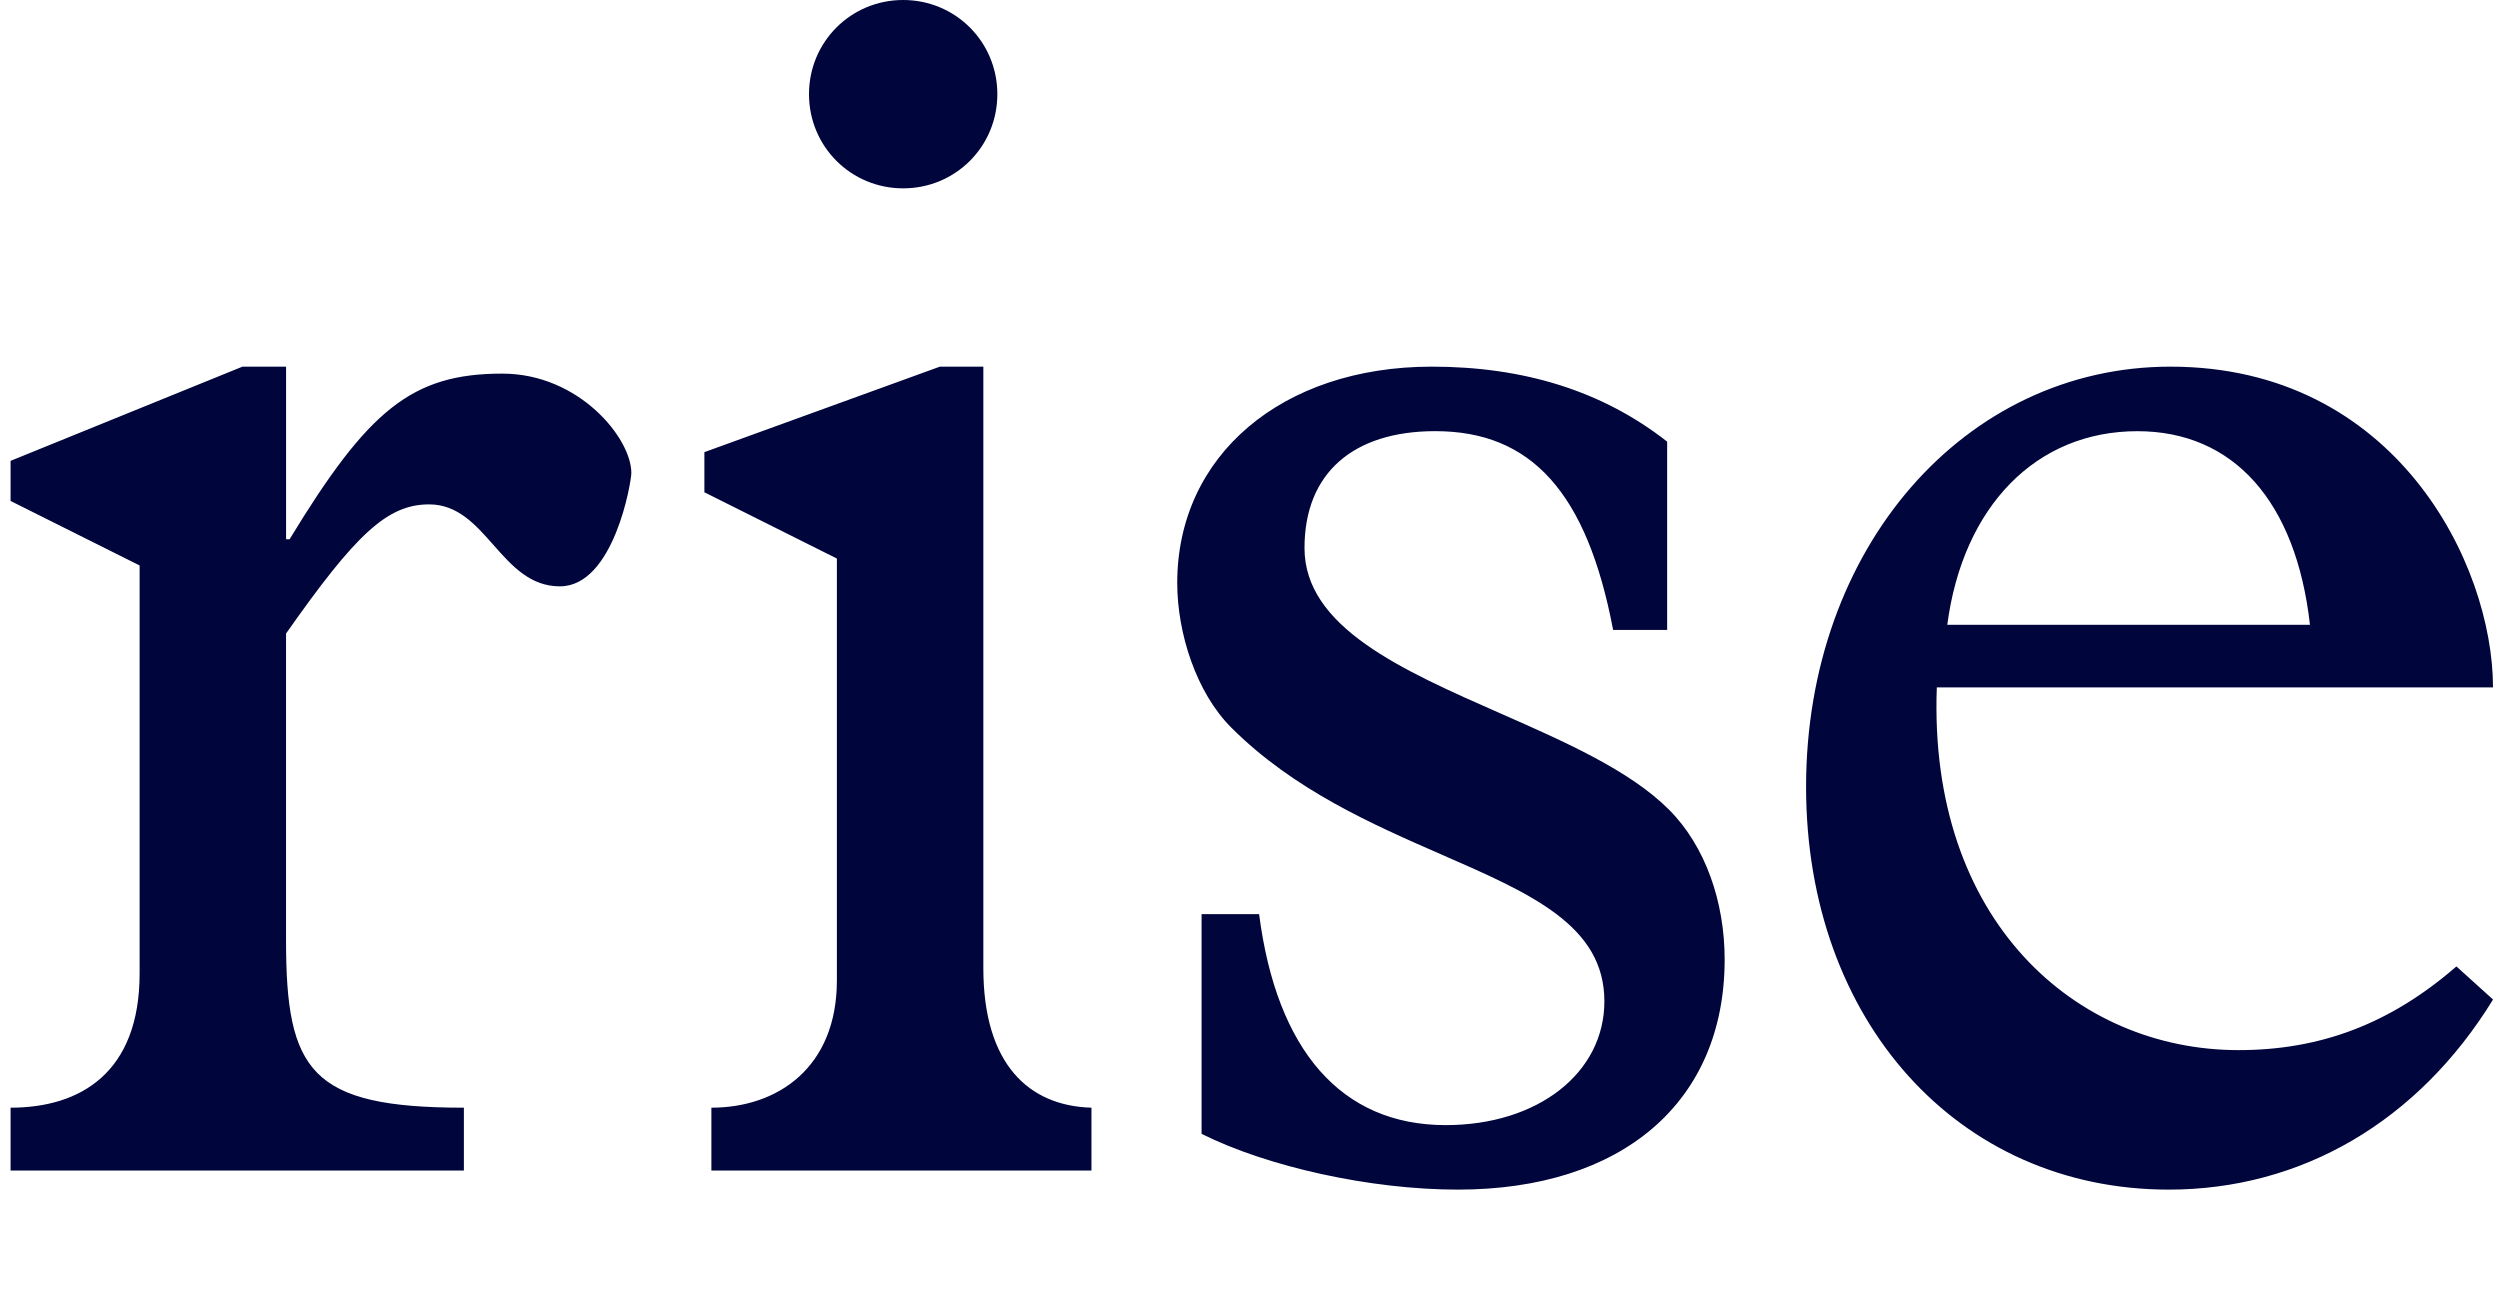 <svg width="65" height="34" viewBox="0 0 65 34" fill="none" xmlns="http://www.w3.org/2000/svg">
<g clip-path="url(#clip0)">
<path fill-rule="evenodd" clip-rule="evenodd" d="M21.034 2.449C21.034 3.808 22.122 4.897 23.482 4.897C24.843 4.897 25.931 3.809 25.931 2.449C25.931 1.089 24.843 0 23.482 0C22.122 0 21.034 1.088 21.034 2.449ZM37.226 9.533C39.629 9.533 41.669 10.168 43.346 11.483V16.378H41.941C41.261 12.797 39.81 11.21 37.317 11.21C35.186 11.21 33.917 12.298 33.917 14.248C33.917 16.306 36.441 17.417 39.007 18.547C40.68 19.283 42.371 20.028 43.391 21.048C44.342 21.999 44.841 23.45 44.841 24.946C44.841 28.664 42.167 30.93 37.905 30.93C35.639 30.93 32.964 30.341 31.241 29.48V23.768H32.737C33.191 27.303 34.868 29.253 37.588 29.253C39.991 29.253 41.714 27.892 41.714 26.034C41.714 24.067 39.814 23.237 37.49 22.223C35.69 21.436 33.636 20.539 32.013 18.917C31.106 18.011 30.608 16.469 30.608 15.155C30.608 11.845 33.328 9.533 37.226 9.533ZM64.818 17.873C64.817 14.655 62.278 9.533 56.432 9.533C51.082 9.533 46.958 14.248 46.958 20.459C46.958 26.533 50.902 30.93 56.387 30.93C59.833 30.93 62.869 29.162 64.819 25.988L63.867 25.127C62.144 26.623 60.33 27.303 58.2 27.303C53.984 27.303 50.132 23.948 50.357 17.873H64.818ZM50.629 16.244C51.037 13.161 52.941 11.211 55.571 11.211C58.064 11.211 59.696 13.025 60.059 16.244H50.629ZM18.496 28.8C20.218 28.8 21.759 27.757 21.759 25.491V14.522L18.314 12.799V11.756L24.434 9.534H25.567V25.173C25.567 27.666 26.746 28.754 28.378 28.8V30.433H18.496V28.8ZM7.439 16.469C9.253 13.886 10.069 13.114 11.157 13.114C11.899 13.114 12.362 13.639 12.829 14.168C13.303 14.704 13.78 15.245 14.557 15.245C15.962 15.245 16.415 12.525 16.415 12.298C16.415 11.391 15.055 9.714 13.059 9.714C10.701 9.714 9.569 10.667 7.529 14.021H7.438V9.533H6.304L0.275 11.982V13.025L3.63 14.702V25.31C3.63 27.893 2.088 28.8 0.275 28.8V30.433H12.061V28.8C8.072 28.8 7.437 27.849 7.437 24.448V16.469H7.439ZM-42.457 12.572C-44.542 12.572 -46.446 13.614 -48.396 15.246H-48.397V25.084C-48.397 27.577 -47.4 28.802 -44.726 28.802V30.434H-55.561V28.802C-53.293 28.711 -52.205 27.622 -52.205 25.356V14.43L-55.24 12.709V11.665L-49.529 9.534H-48.395V13.388H-48.304C-46.445 10.94 -43.544 9.534 -41.05 9.534C-36.836 9.534 -34.387 11.665 -34.387 16.561V25.175C-34.387 27.442 -33.752 28.53 -31.168 28.802V30.434H-41.867V28.802C-39.238 28.802 -38.195 27.533 -38.195 25.084V17.558C-38.195 14.703 -39.51 12.572 -42.457 12.572ZM-57.509 27.893L-57.511 27.894V27.893H-57.509ZM-57.511 27.894C-60.003 28.438 -60.592 27.757 -60.592 25.718V10.033L-68.298 10.532V12.164C-65.17 12.164 -64.4 12.526 -64.4 16.109V25.357C-66.575 27.08 -68.162 27.715 -70.158 27.715C-72.878 27.715 -74.283 26.128 -74.283 22.683V10.034L-81.718 10.533V12.165C-78.907 12.165 -78.091 12.528 -78.091 16.11V24.995C-78.091 29.256 -75.326 30.934 -71.971 30.934C-69.297 30.934 -67.029 29.891 -64.401 27.443V30.934L-57.511 29.665V27.894ZM-90.381 9.533C-87.979 9.533 -85.938 10.168 -84.261 11.483H-84.263V16.378H-85.668C-86.348 12.797 -87.799 11.21 -90.292 11.21C-92.423 11.21 -93.692 12.298 -93.692 14.248C-93.692 16.306 -91.168 17.417 -88.602 18.547C-86.929 19.283 -85.238 20.028 -84.218 21.048C-83.265 21.999 -82.767 23.45 -82.767 24.946C-82.767 28.664 -85.442 30.93 -89.703 30.93C-91.969 30.93 -94.643 30.341 -96.366 29.48V23.768H-94.87C-94.416 27.303 -92.739 29.253 -90.019 29.253C-87.617 29.253 -85.894 27.892 -85.894 26.034C-85.894 24.067 -87.794 23.237 -90.118 22.223C-91.918 21.436 -93.972 20.539 -95.595 18.917C-96.501 18.011 -97 16.469 -97 15.155C-97 11.845 -94.28 9.533 -90.381 9.533Z" fill="#00053C"/>
</g>
<defs>
<clipPath id="clip0">
<rect width="65" height="34" fill="white"/>
</clipPath>
</defs>
</svg>
